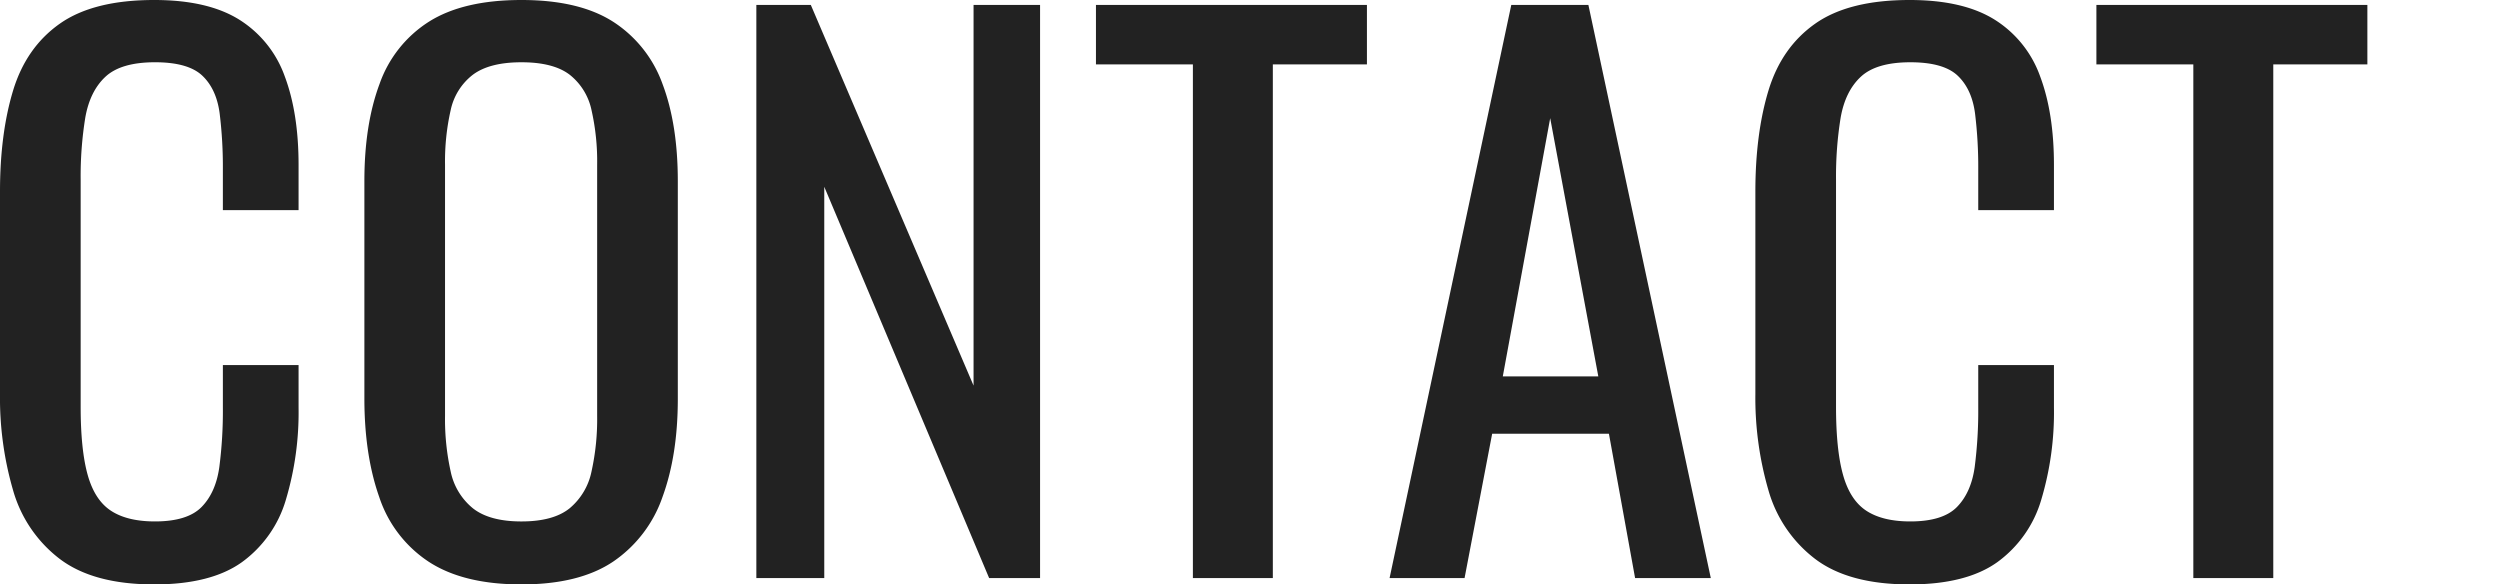 <svg xmlns="http://www.w3.org/2000/svg" width="770" height="180" viewBox="0 0 770 180">
  <g id="Group_983" data-name="Group 983" transform="translate(0 -160)">
    <path id="Path_84" data-name="Path 84" d="M-18.754,147.32q-18.741,0-29.092-7.845a40.451,40.451,0,0,1-14.383-21.138A101.9,101.9,0,0,1-66.26,88.7V26.376q0-17.869,4.031-31.162T-47.846-25.38q10.351-7.3,29.092-7.3,16.562,0,26.259,6.1A34.068,34.068,0,0,1,21.452-9.145Q25.7,2.187,25.7,18.095V32.042H2.384V19.62A135.411,135.411,0,0,0,1.4,2.3Q.423-5.222-3.936-9.363t-14.6-4.14Q-29-13.5-33.79-9.036T-40,3.6a112.9,112.9,0,0,0-1.416,19.068V92.623q0,13.293,2.179,21.029t7.191,11q5.012,3.269,13.511,3.269,10.024,0,14.383-4.467t5.448-12.312a134.759,134.759,0,0,0,1.09-18.305V79.766H25.7V92.841a93.761,93.761,0,0,1-3.923,28.438A36.363,36.363,0,0,1,8.268,140.456Q-1.321,147.32-18.754,147.32Zm113.1,0q-17.869,0-28.547-6.973a38.176,38.176,0,0,1-15.254-19.939q-4.576-12.966-4.576-30.4v-66.9q0-17.433,4.685-29.964A37.334,37.334,0,0,1,65.907-26.033Q76.476-32.68,94.345-32.68t28.329,6.755A38.113,38.113,0,0,1,137.82-6.748q4.685,12.421,4.685,29.855V90.226q0,17.215-4.685,30.073a39.735,39.735,0,0,1-15.145,19.939Q112.215,147.32,94.345,147.32Zm0-19.395q9.806,0,14.818-4.031a19.944,19.944,0,0,0,6.755-11.332,74.261,74.261,0,0,0,1.743-17.107V18.095a71.427,71.427,0,0,0-1.743-16.889,18.793,18.793,0,0,0-6.755-10.9Q104.152-13.5,94.345-13.5T79.418-9.69a18.576,18.576,0,0,0-6.864,10.9A71.429,71.429,0,0,0,70.81,18.095V95.456a74.262,74.262,0,0,0,1.743,17.107,19.7,19.7,0,0,0,6.864,11.332Q84.539,127.925,94.345,127.925Zm72.349,17.433V-31.155h16.78l50.121,117.24V-31.155h20.484V145.359h-15.69L187.614,24.85V145.359Zm134.455,0V-12.849H271.294V-31.155h83.462v18.305H325.774V145.359Zm60.581,0L399.212-31.155h23.753l37.7,176.513H437.348L429.285,100.9H393.328l-8.5,44.455ZM396.6,83.252h29.419L411.2,3.712ZM521.9,147.32q-18.741,0-29.092-7.845a40.451,40.451,0,0,1-14.383-21.138A101.9,101.9,0,0,1,474.394,88.7V26.376q0-17.869,4.031-31.162T492.808-25.38q10.351-7.3,29.092-7.3,16.562,0,26.259,6.1A34.068,34.068,0,0,1,562.106-9.145q4.249,11.332,4.249,27.24V32.042H543.038V19.62A135.4,135.4,0,0,0,542.057,2.3q-.981-7.518-5.339-11.659t-14.6-4.14q-10.46,0-15.254,4.467T500.653,3.6a112.9,112.9,0,0,0-1.416,19.068V92.623q0,13.293,2.179,21.029t7.191,11q5.012,3.269,13.511,3.269,10.024,0,14.383-4.467t5.448-12.312a134.765,134.765,0,0,0,1.09-18.305V79.766h23.317V92.841a93.762,93.762,0,0,1-3.922,28.438,36.364,36.364,0,0,1-13.511,19.177Q539.333,147.32,521.9,147.32Zm87.385-1.961V-12.849H579.43V-31.155h83.462v18.305H633.909V145.359Z" transform="translate(66.26 192.68)" fill="#222"/>
    <rect id="Rectangle_256" data-name="Rectangle 256" width="770" height="180" transform="translate(0 160)" fill="none"/>
  </g>
</svg>
